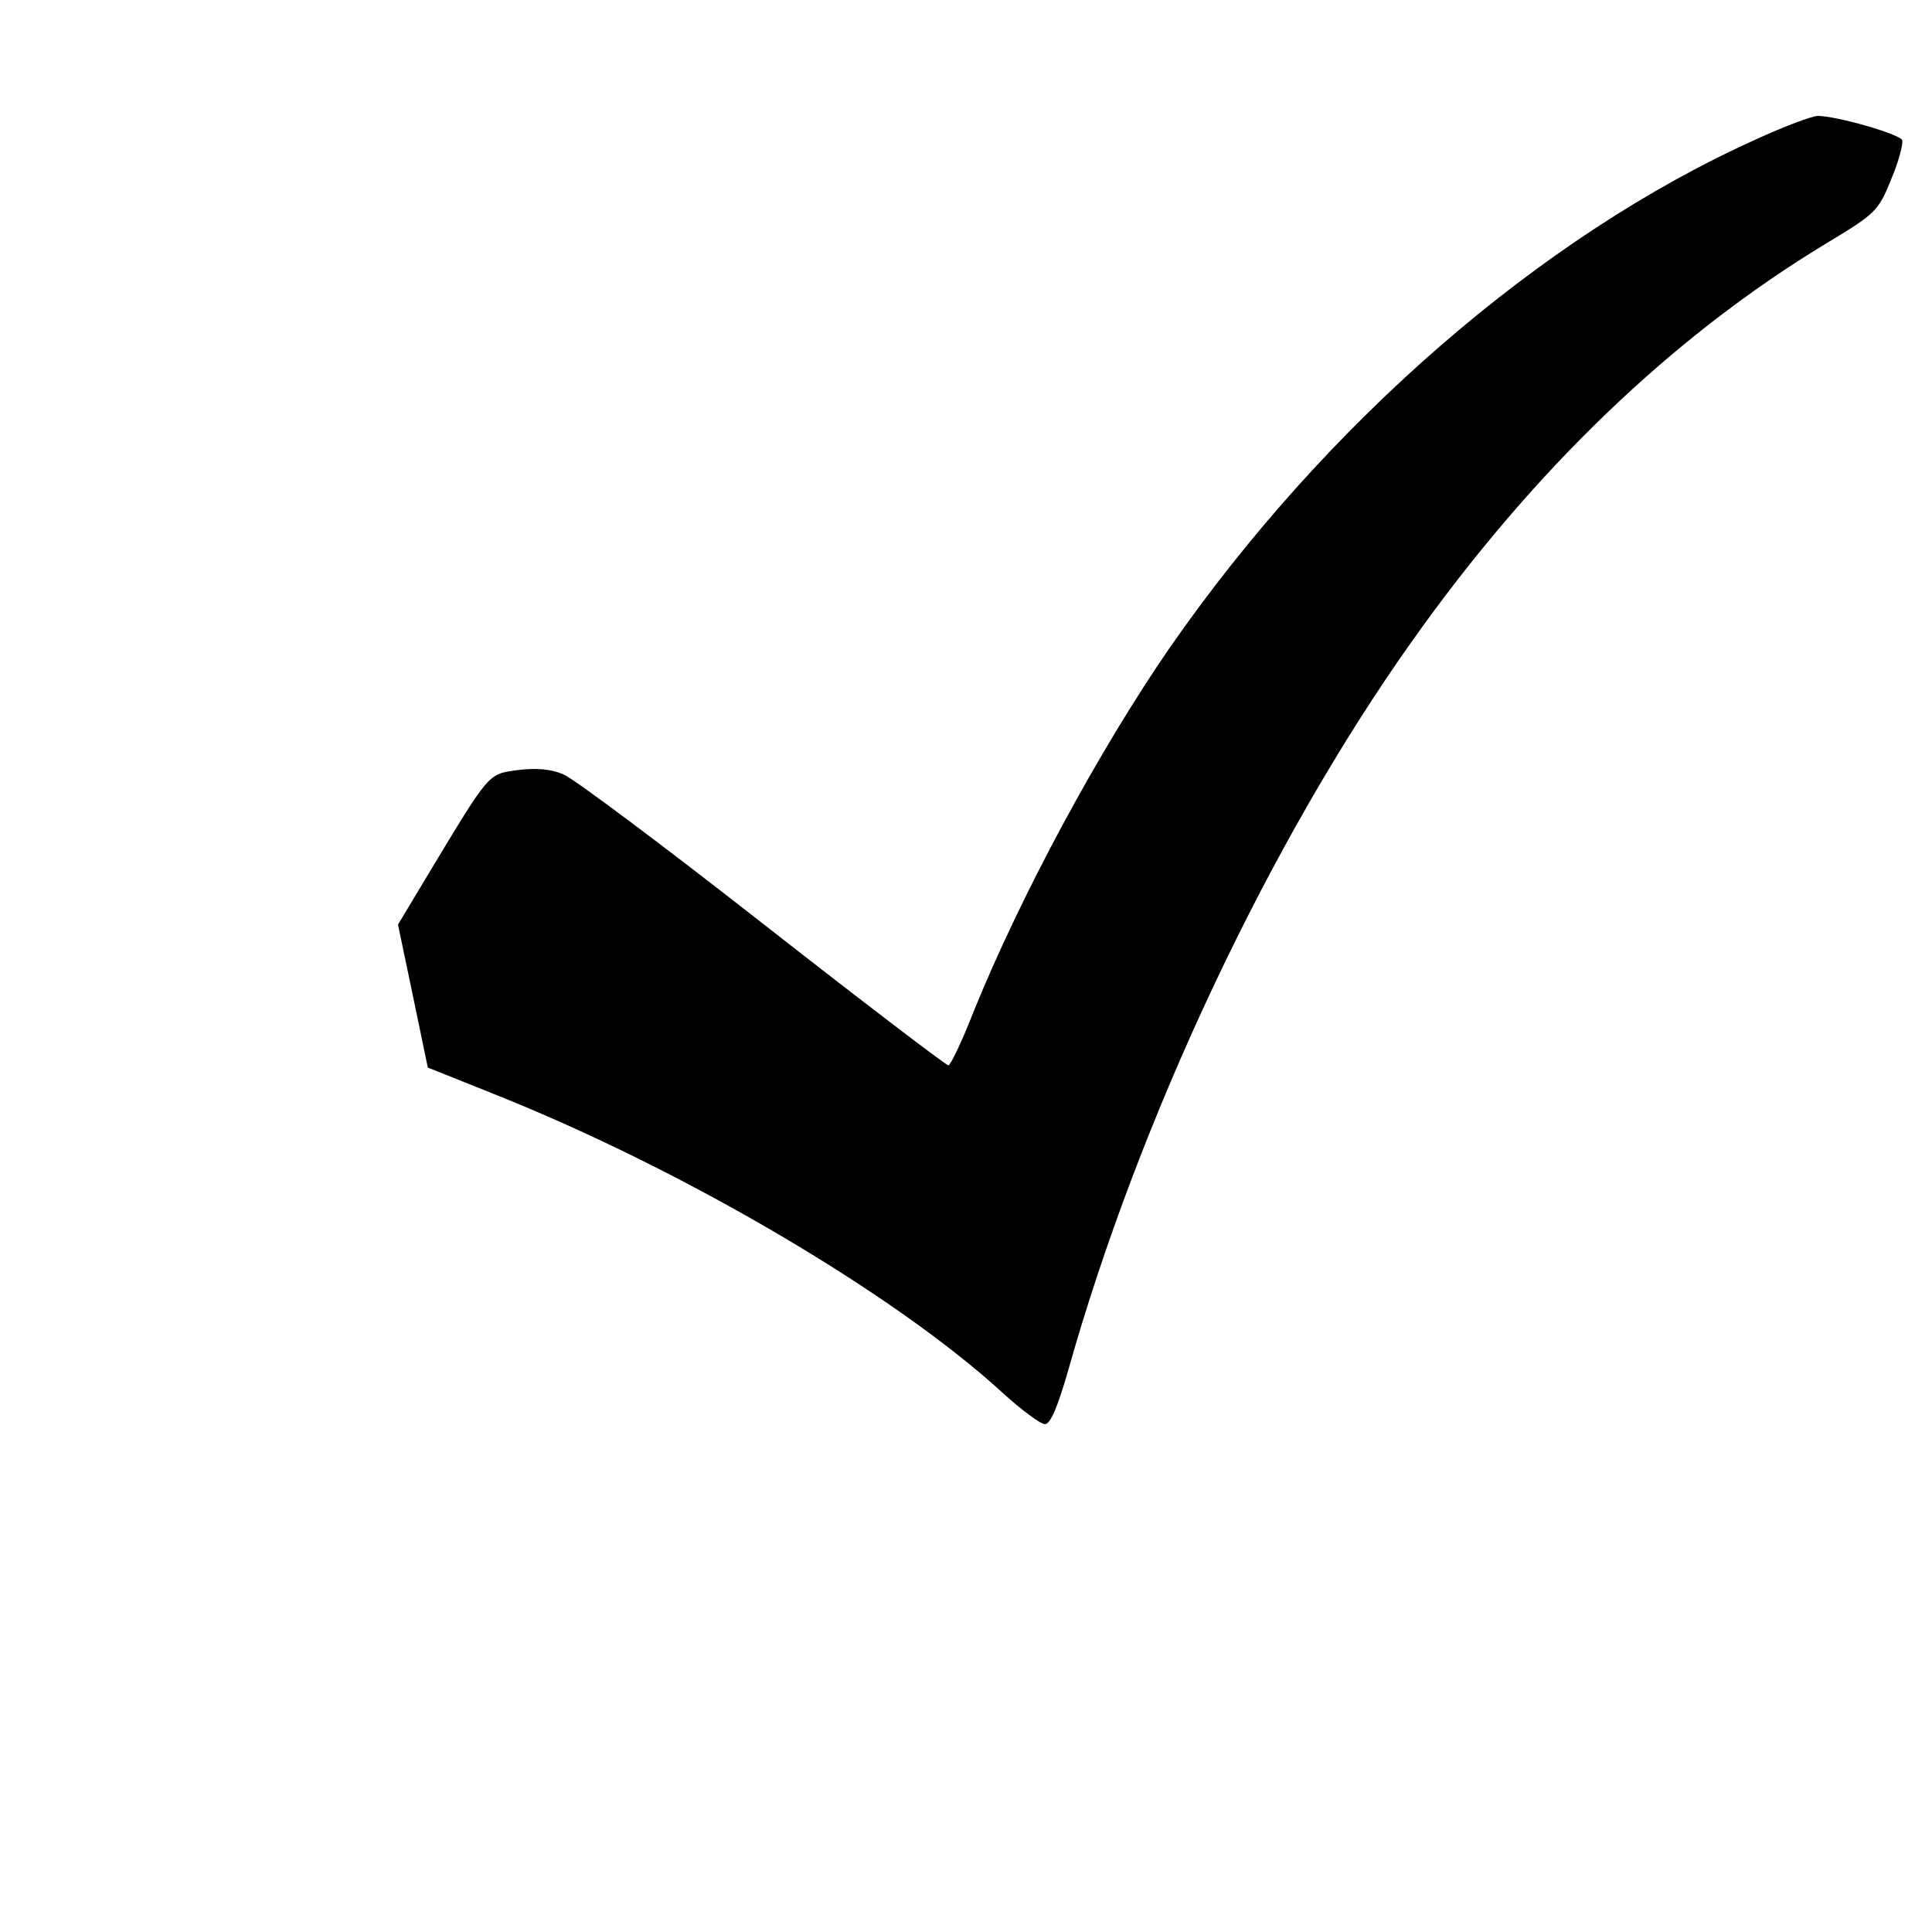 <?xml version="1.0" standalone="no"?>
<!DOCTYPE svg PUBLIC "-//W3C//DTD SVG 20010904//EN"
 "http://www.w3.org/TR/2001/REC-SVG-20010904/DTD/svg10.dtd">
<svg version="1.0" xmlns="http://www.w3.org/2000/svg"
 width="350pt" height="350pt" viewBox="0 0 350 350"
 preserveAspectRatio="xMidYMid meet">
<g transform="translate(0,350) scale(0.1,-0.1)"
fill="#000000" stroke="none">
<path d="M3180 3247 c-390 -176 -779 -514 -1062 -922 -126 -183 -267 -443
-354 -657 -21 -54 -42 -98 -46 -98 -4 0 -155 115 -335 256 -180 141 -343 263
-362 271 -23 10 -49 12 -83 8 -55 -8 -49 -1 -166 -195 l-51 -85 27 -129 27
-130 120 -48 c344 -137 724 -361 920 -540 35 -32 70 -58 78 -58 10 0 23 31 42
97 128 455 365 958 622 1320 220 311 473 554 753 723 88 53 93 58 116 115 14
33 22 65 20 71 -4 11 -119 44 -153 44 -10 0 -61 -19 -113 -43z"/>
</g>
</svg>

